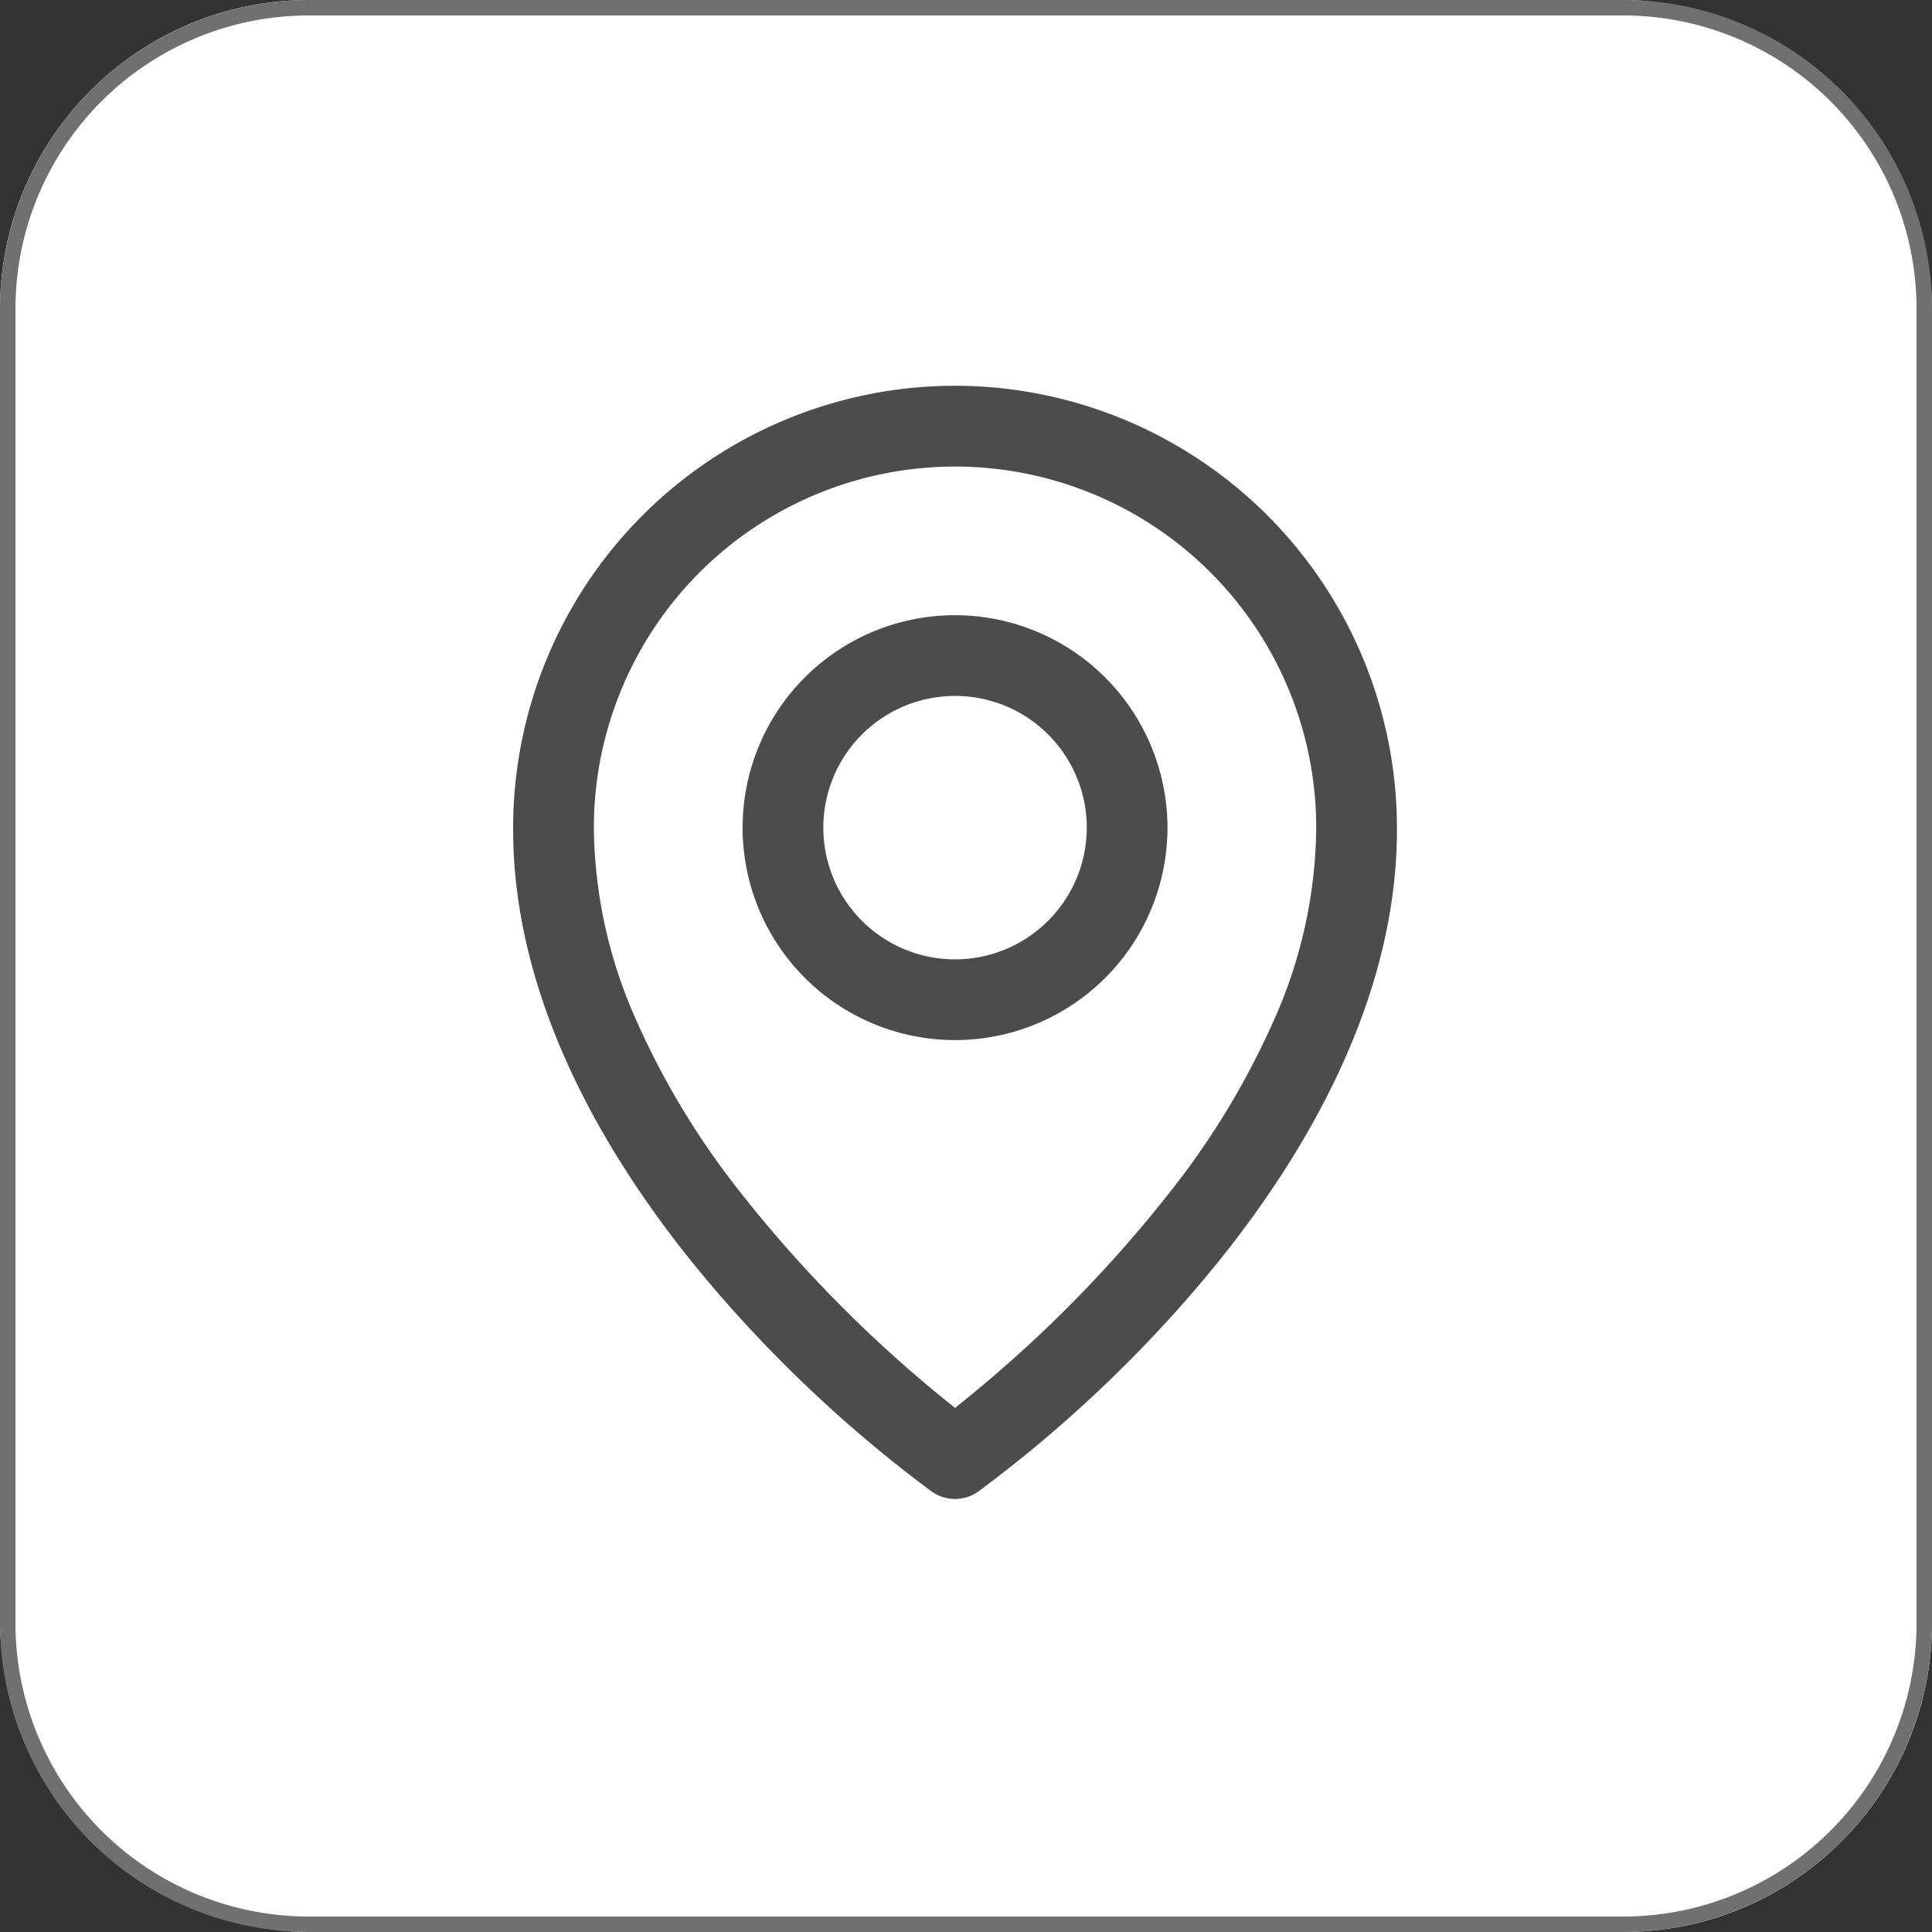 <svg xmlns="http://www.w3.org/2000/svg" xmlns:xlink="http://www.w3.org/1999/xlink" width="125" height="125" viewBox="0 0 125 125">
  <rect x="0" y="0" width="125" height="125" fill="#333333" stroke="none"/>
  <defs>
    <clipPath id="clip-path">
      <rect id="長方形_38" data-name="長方形 38" width="61.581" height="76.425" fill="none"/>
    </clipPath>
  </defs>
  <g id="icon-service-map" transform="translate(-22 -25.951)">
    <rect id="長方形_30" data-name="長方形 30" width="125" height="125" rx="20" transform="translate(22 25.951)" fill="#fff"/>
    <path id="長方形_30_-_アウトライン" data-name="長方形 30 - アウトライン" d="M20,1A18.983,18.983,0,0,0,1,20v85a18.983,18.983,0,0,0,19,19h85a18.983,18.983,0,0,0,19-19V20A18.983,18.983,0,0,0,105,1H20m0-1h85a20,20,0,0,1,20,20v85a20,20,0,0,1-20,20H20A20,20,0,0,1,0,105V20A20,20,0,0,1,20,0Z" transform="translate(22 25.951)" fill="#707070"/>
    <g id="グループ_124" data-name="グループ 124" transform="translate(53 48.709)">
      <g id="グループ_58" data-name="グループ 58" clip-path="url(#clip-path)">
        <path id="パス_90" data-name="パス 90" d="M30.791,45.636A14.846,14.846,0,1,0,15.946,30.791,14.86,14.86,0,0,0,30.791,45.636m0-22.268a7.423,7.423,0,1,1-7.423,7.423,7.43,7.43,0,0,1,7.423-7.423" fill="#4c4c4c"/>
        <path id="パス_91" data-name="パス 91" d="M30.791,46.736A15.945,15.945,0,1,1,46.736,30.791,15.963,15.963,0,0,1,30.791,46.736Zm0-29.691A13.745,13.745,0,1,0,44.536,30.791,13.761,13.761,0,0,0,30.791,17.045Zm0,22.268a8.522,8.522,0,1,1,8.523-8.522A8.532,8.532,0,0,1,30.791,39.313Zm0-14.845a6.322,6.322,0,1,0,6.323,6.323A6.33,6.33,0,0,0,30.791,24.468Z" fill="#fff"/>
        <path id="パス_92" data-name="パス 92" d="M28.638,74.636a3.707,3.707,0,0,0,4.306,0c1.128-.8,27.645-19.945,27.537-43.845A29.69,29.69,0,0,0,1.1,30.772C.993,54.691,27.51,73.838,28.638,74.636M30.791,8.523A22.294,22.294,0,0,1,53.059,30.809c.078,16.471-16.285,31.26-22.268,36.111C24.812,62.066,8.445,47.273,8.523,30.791A22.29,22.29,0,0,1,30.791,8.523" fill="#4c4c4c"/>
        <path id="パス_93" data-name="パス 93" d="M30.791,76.425A4.78,4.78,0,0,1,28,75.531,88.562,88.562,0,0,1,13.571,62.091,65.2,65.2,0,0,1,4.208,48.081,39.5,39.5,0,0,1,0,30.767a30.79,30.79,0,0,1,61.58.024,39.457,39.457,0,0,1-4.207,17.3,65.192,65.192,0,0,1-9.363,14A88.606,88.606,0,0,1,33.579,75.534,4.777,4.777,0,0,1,30.791,76.425Zm0-74.225A28.613,28.613,0,0,0,2.2,30.772c-.055,12.075,7.061,22.917,13.04,29.886a86.1,86.1,0,0,0,14.032,13.08,2.607,2.607,0,0,0,3.032,0A86.14,86.14,0,0,0,46.341,60.66c5.979-6.967,13.094-17.8,13.04-29.864A28.624,28.624,0,0,0,30.791,2.2Zm0,66.136-.693-.562A84.561,84.561,0,0,1,16.509,53.881a51.479,51.479,0,0,1-6.392-10.741A31.085,31.085,0,0,1,7.423,30.788a23.368,23.368,0,1,1,46.736.018,31.059,31.059,0,0,1-2.694,12.344,51.452,51.452,0,0,1-6.391,10.736,84.36,84.36,0,0,1-13.59,13.887Zm0-58.713A21.192,21.192,0,0,0,9.623,30.791V30.8c-.073,15.53,15.36,29.863,21.168,34.7C36.6,60.664,52.033,46.347,51.959,30.814v-.005A21.2,21.2,0,0,0,30.791,9.623Z" fill="#fff"/>
      </g>
    </g>
  </g>
</svg>
